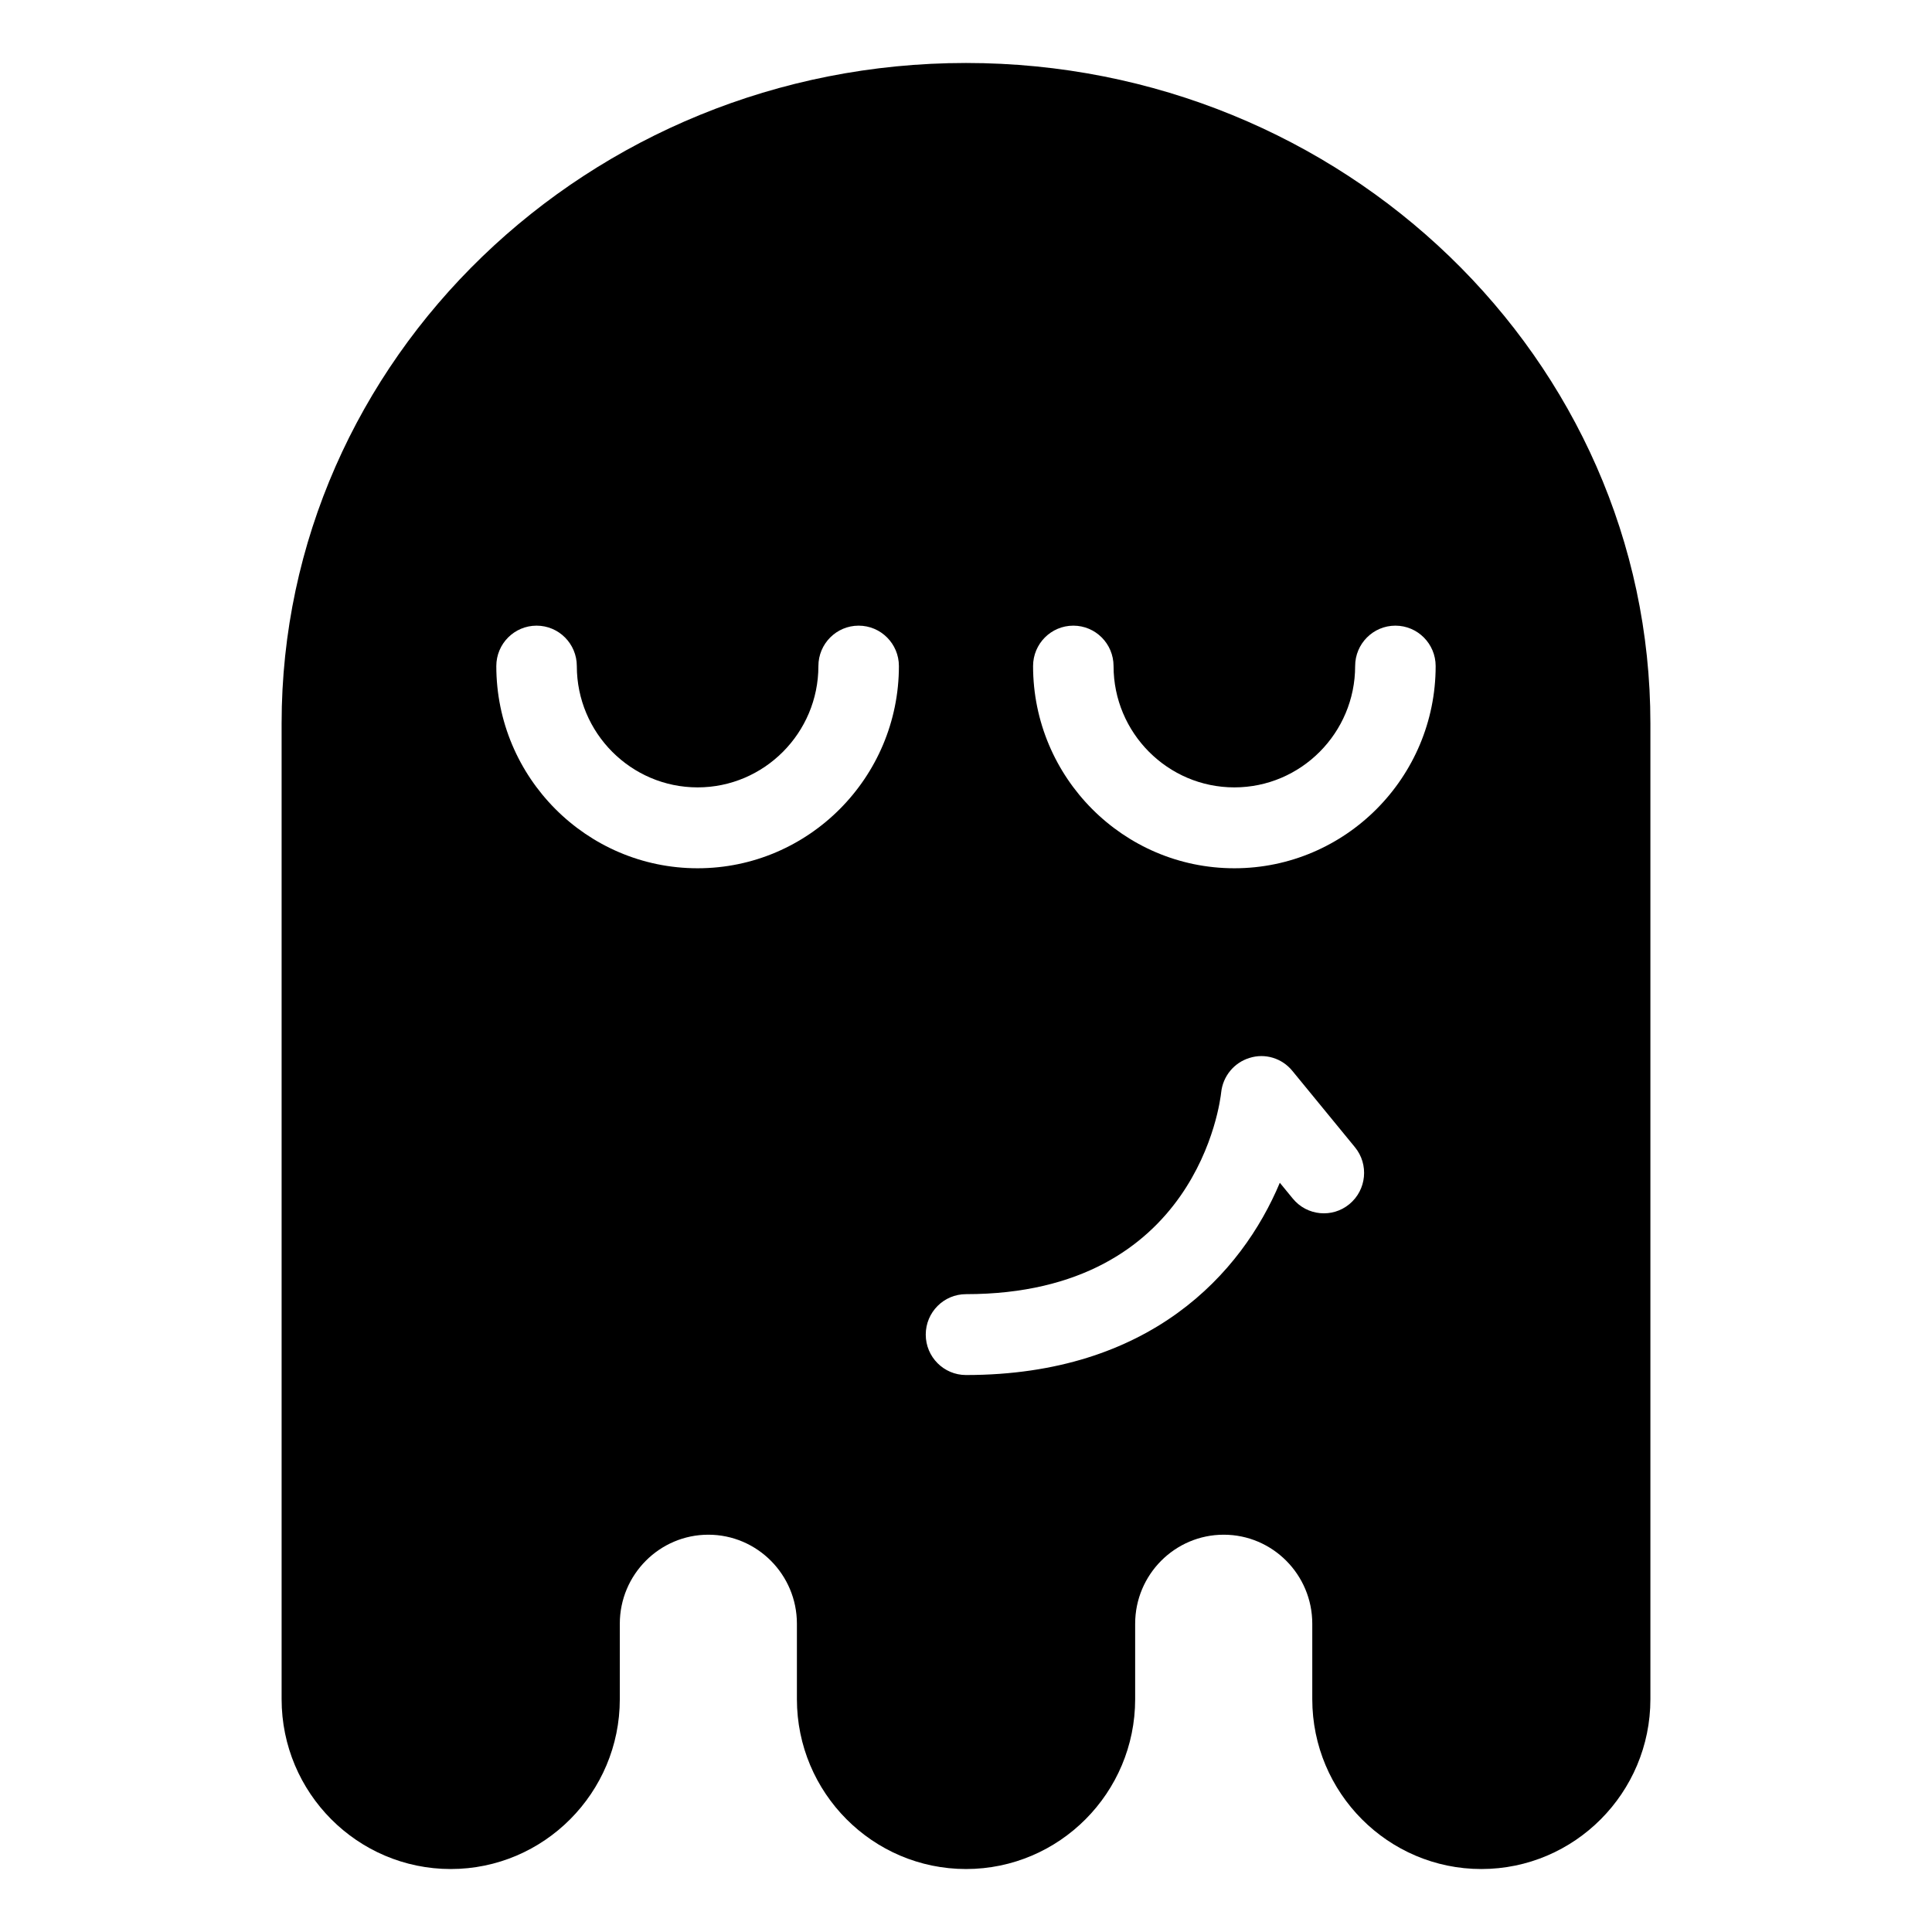<?xml version="1.0" encoding="UTF-8"?>
<!-- Uploaded to: SVG Repo, www.svgrepo.com, Generator: SVG Repo Mixer Tools -->
<svg fill="#000000" width="800px" height="800px" version="1.1" viewBox="144 144 512 512" xmlns="http://www.w3.org/2000/svg">
 <path d="m400 160.69c-100.01 0-181.37 78.508-181.37 175.02v258.59c0 24.824 20.102 45.012 44.82 45.012 24.695 0 44.805-20.188 44.805-45.012v-19.996c0-13.008 10.531-23.59 23.461-23.59 12.941 0 23.473 10.578 23.473 23.59v19.996c0 24.824 20.102 45.012 44.82 45.012s44.82-20.188 44.82-45.012v-19.996c0-13.008 10.531-23.59 23.469-23.59s23.469 10.578 23.469 23.59v19.996c0 24.824 20.102 45.012 44.805 45.012 24.699 0 44.801-20.188 44.801-45.012v-258.59c0-96.508-81.355-175.02-181.37-175.02zm-71.125 213.41c-29.414 0-53.348-24.035-53.348-53.582 0-5.914 4.777-10.711 10.672-10.711 5.891 0 10.664 4.801 10.664 10.711 0 17.723 14.367 32.148 32.012 32.148 17.637 0 32.008-14.426 32.008-32.148 0-5.914 4.777-10.711 10.664-10.711 5.894 0 10.672 4.801 10.672 10.711 0 29.547-23.938 53.582-53.344 53.582zm172.74 89c-4.535 3.758-11.266 3.117-15.012-1.465l-3.438-4.191c-10.082 24.051-34.402 50.953-83.168 50.953-5.891 0-10.664-4.801-10.664-10.715 0-5.918 4.777-10.715 10.664-10.715 61.375 0 67.391-51.262 67.625-53.449 0.449-4.301 3.422-7.918 7.527-9.16 4.106-1.301 8.586 0.07 11.32 3.414l16.605 20.254c3.734 4.547 3.094 11.305-1.461 15.074zm-30.496-89c-29.414 0-53.344-24.035-53.344-53.582 0-5.914 4.769-10.711 10.664-10.711 5.894 0 10.664 4.801 10.664 10.711 0 17.723 14.375 32.148 32.012 32.148 17.645 0 32.012-14.426 32.012-32.148 0-5.914 4.777-10.711 10.664-10.711 5.894 0 10.672 4.801 10.672 10.711 0.004 29.547-23.93 53.582-53.344 53.582z"/>
</svg>